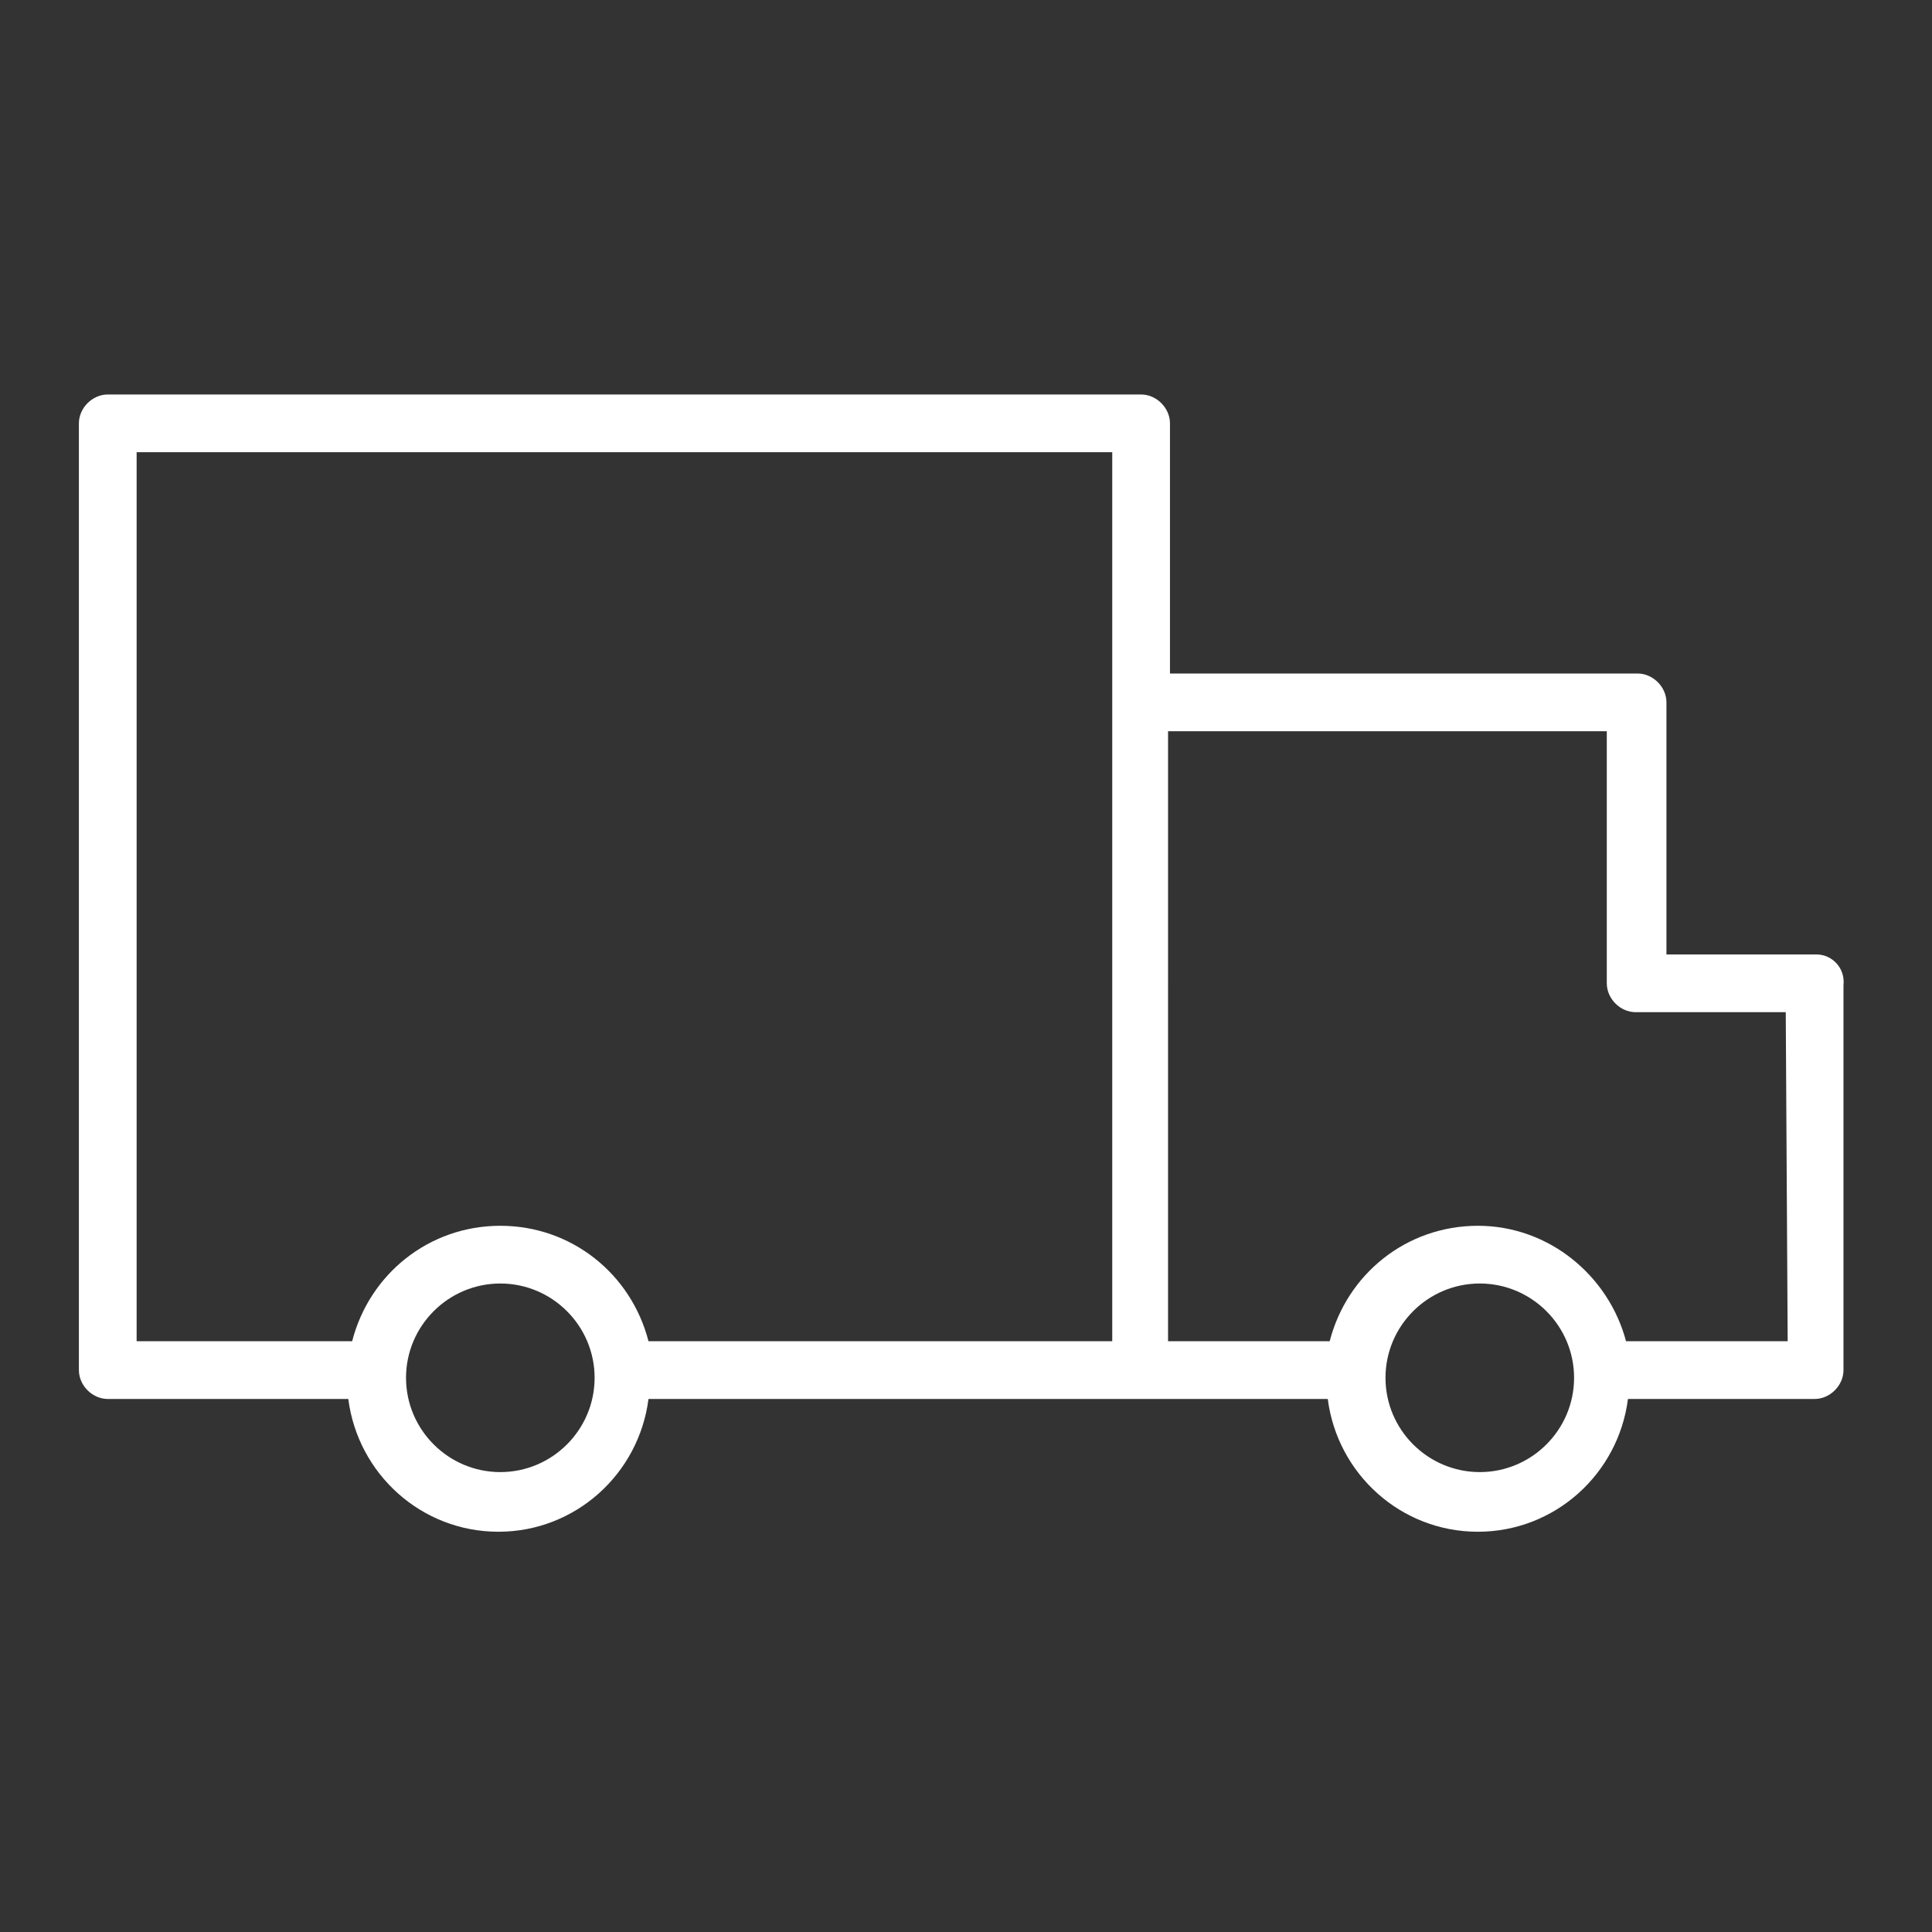 <?xml version="1.0" encoding="utf-8"?> <svg xmlns="http://www.w3.org/2000/svg" xmlns:xlink="http://www.w3.org/1999/xlink" version="1.1" id="Layer_1" x="0px" y="0px" viewBox="0 0 100.4 100.4" style="enable-background:new 0 0 100.4 100.4;" xml:space="preserve"><rect x="0" y="0" width="100.4" height="100.4" fill="#333333" stroke="none"/> <style type="text/css"> .st0{fill:#FFFFFF;} </style> <path class="st0" d="M94.4,49.6h-7.8V36.5c0-0.8-0.7-1.5-1.5-1.5H60.8V22c0-0.8-0.7-1.5-1.5-1.5H5.6c-0.8,0-1.5,0.7-1.5,1.5v49.2 c0,0.8,0.7,1.5,1.5,1.5h12.5c0.5,3.9,3.8,6.9,7.8,6.9s7.3-3,7.8-6.9h25.5H69c0.5,3.9,3.8,6.9,7.8,6.9s7.3-3,7.8-6.9h9.7 c0.8,0,1.5-0.7,1.5-1.5v-20C95.9,50.3,95.2,49.6,94.4,49.6z M26,76.5c-2.7,0-4.9-2.2-4.9-4.9s2.2-4.9,4.9-4.9s4.9,2.2,4.9,4.9 S28.7,76.5,26,76.5z M26,63.7c-3.7,0-6.8,2.5-7.7,6H7.1V23.5h50.7v13.1v14.6v18.5H33.7C32.8,66.2,29.7,63.7,26,63.7z M76.9,76.5 c-2.7,0-4.9-2.2-4.9-4.9s2.2-4.9,4.9-4.9s4.9,2.2,4.9,4.9S79.6,76.5,76.9,76.5z M92.9,69.7h-8.4c-0.9-3.4-4-6-7.7-6s-6.8,2.5-7.7,6 h-8.4V51.1V38h22.8v13.1c0,0.8,0.7,1.5,1.5,1.5h7.8L92.9,69.7L92.9,69.7z"></path> </svg> 
